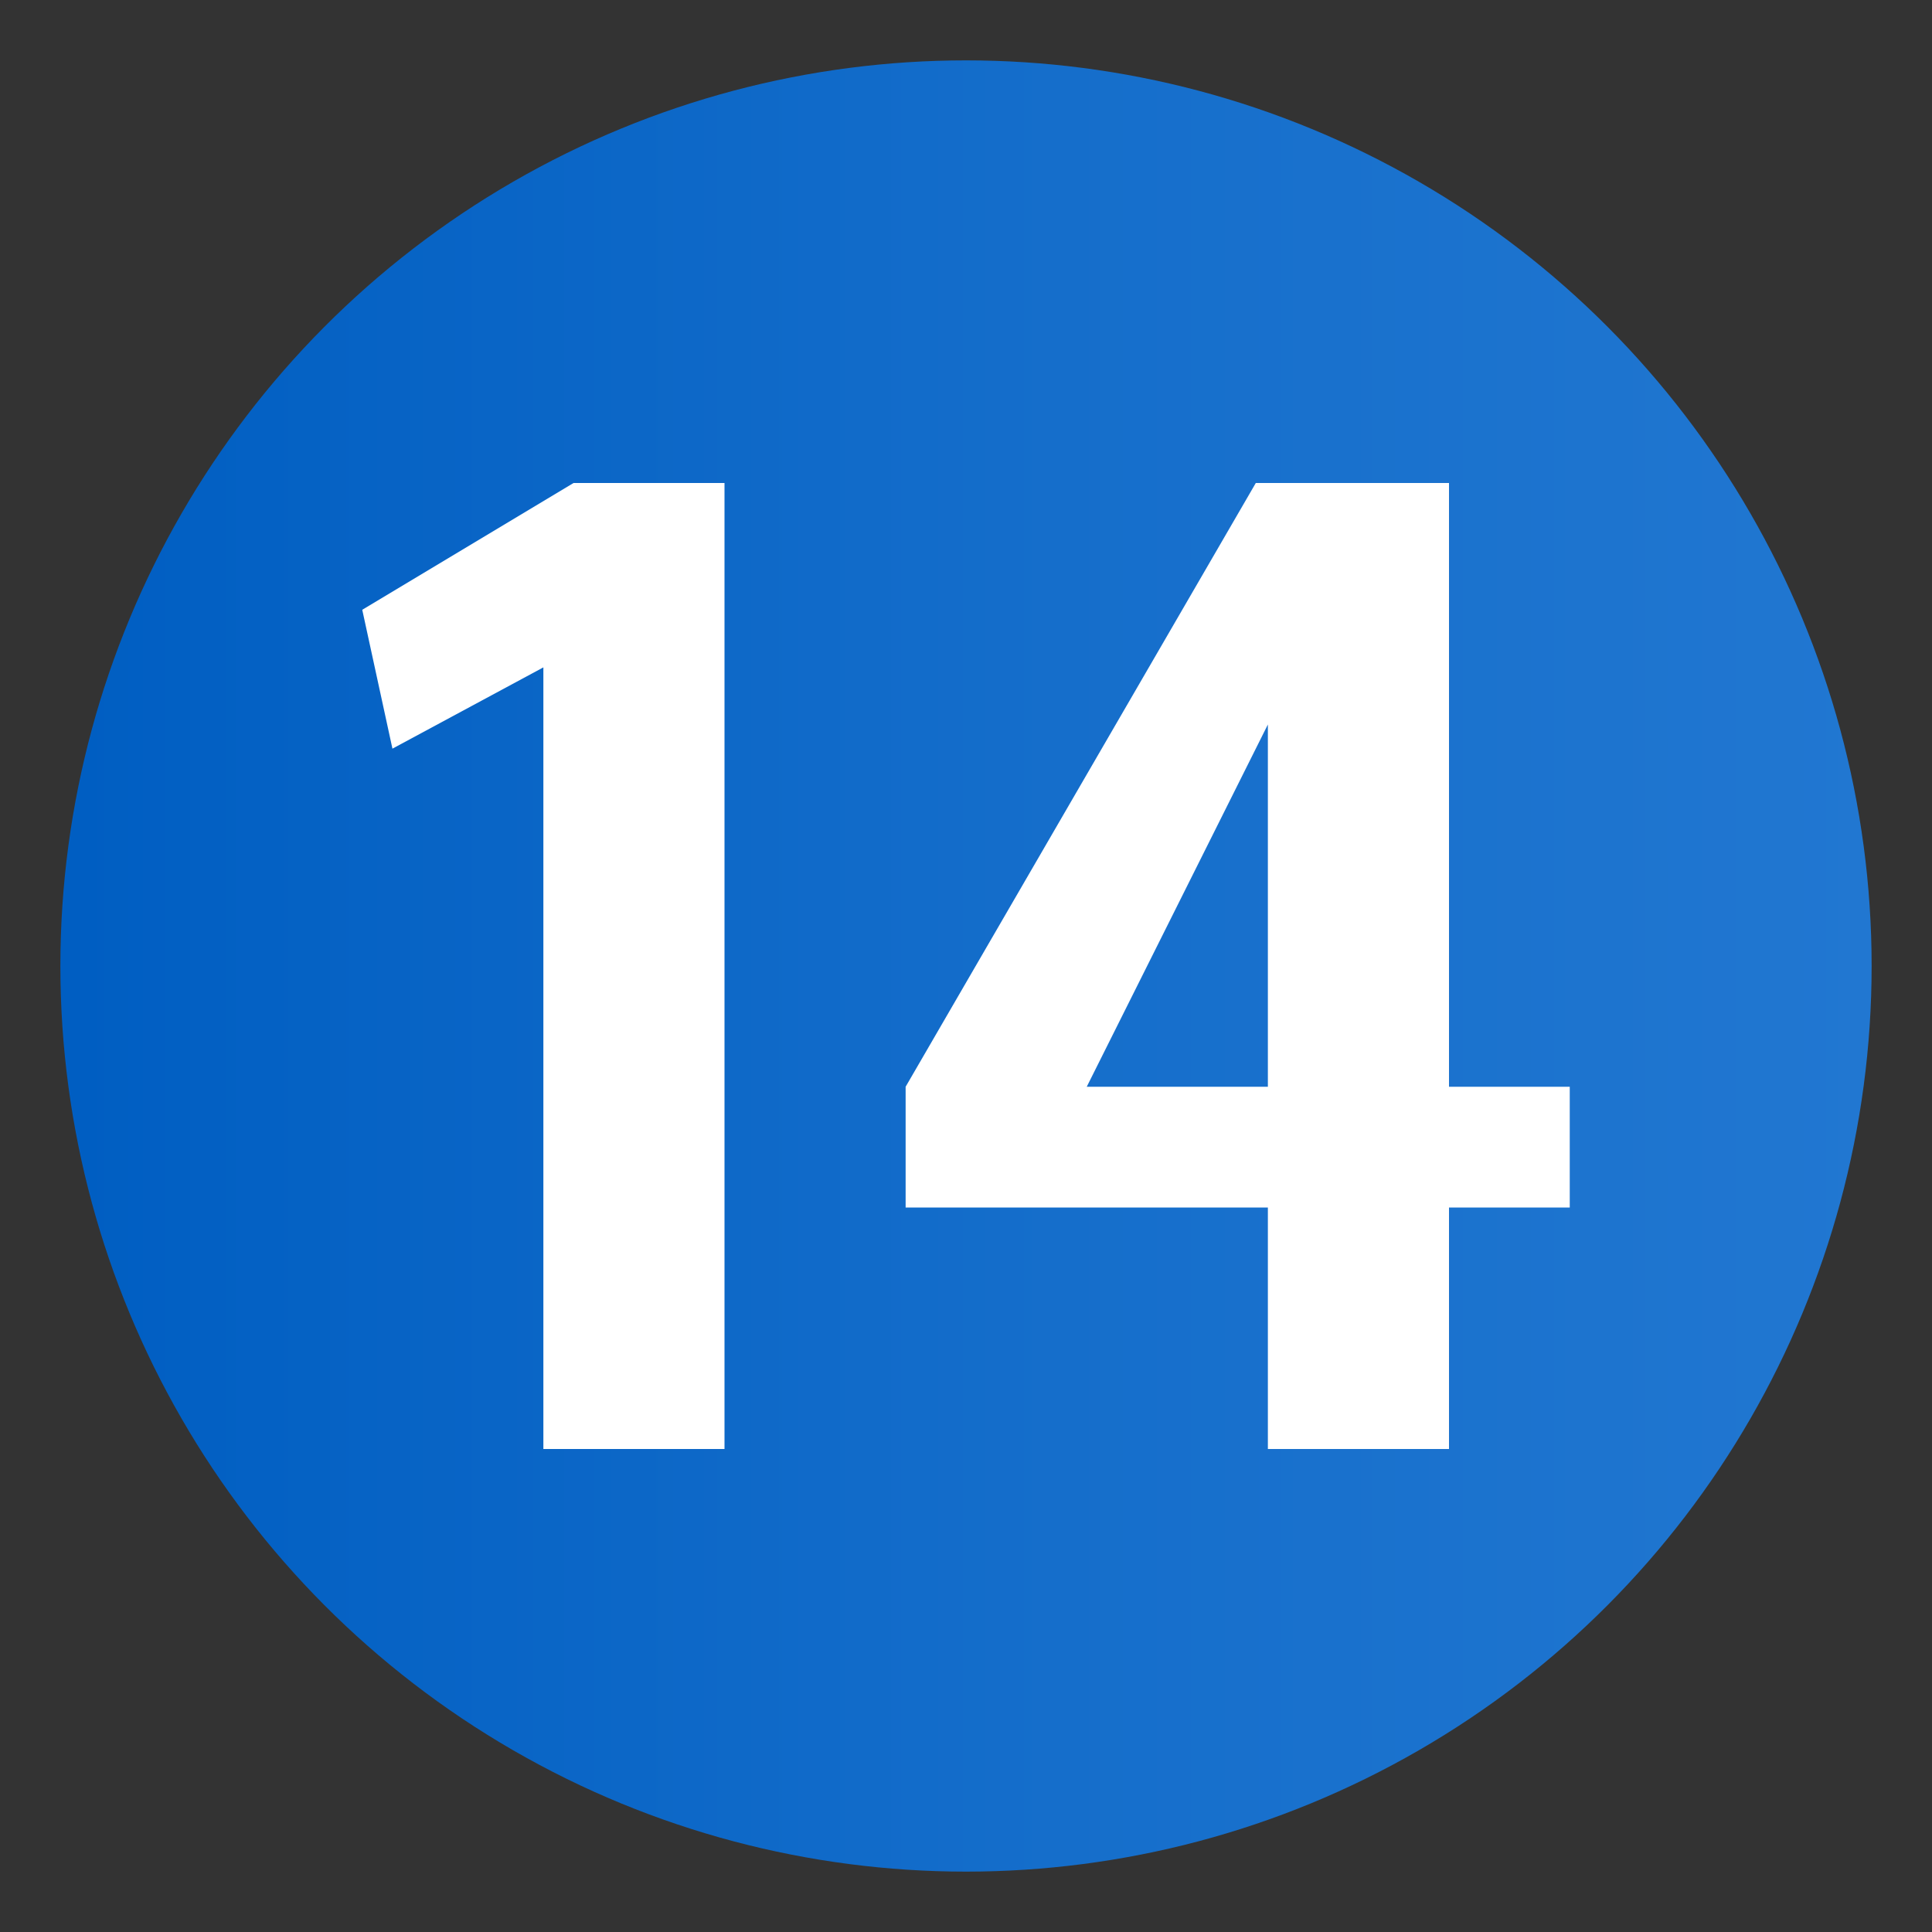 <?xml version="1.0" encoding="utf-8"?>
<!-- Generator: Adobe Illustrator 22.1.0, SVG Export Plug-In . SVG Version: 6.00 Build 0)  -->
<svg version="1.1" id="Layer_1" xmlns="http://www.w3.org/2000/svg" xmlns:xlink="http://www.w3.org/1999/xlink" x="0px" y="0px"
	 viewBox="0 0 32 32" style="enable-background:new 0 0 32 32;" xml:space="preserve">
<rect x="0" y="0" width="32" height="32" fill="#333333" stroke="none"/>
<style type="text/css">
	.st0{fill:url(#SVGID_1_);}
	.st1{fill:#FFFFFF;}
	.st2{fill:none;}
</style>
<linearGradient id="SVGID_1_" gradientUnits="userSpaceOnUse" x1="1" y1="16" x2="31" y2="16">
	<stop  offset="6.995376e-03" style="stop-color:#005EC2"/>
	<stop  offset="0.549" style="stop-color:#156ECB"/>
	<stop  offset="1" style="stop-color:#2177D1"/>
</linearGradient>
<circle class="st0" cx="16" cy="16" r="15"/>
<g>
	<path class="st1" d="M9,11h0.1l-2.6,1.4L6,10.1L9.5,8H12v16H9V11z"/>
	<path class="st1" d="M21,24v-4h-6v-2l5.8-10H24v10h2v2h-2v4H21z M21,18v-6l-3,6H21z"/>
</g>
<rect class="st2" width="32" height="32"/>
</svg>
